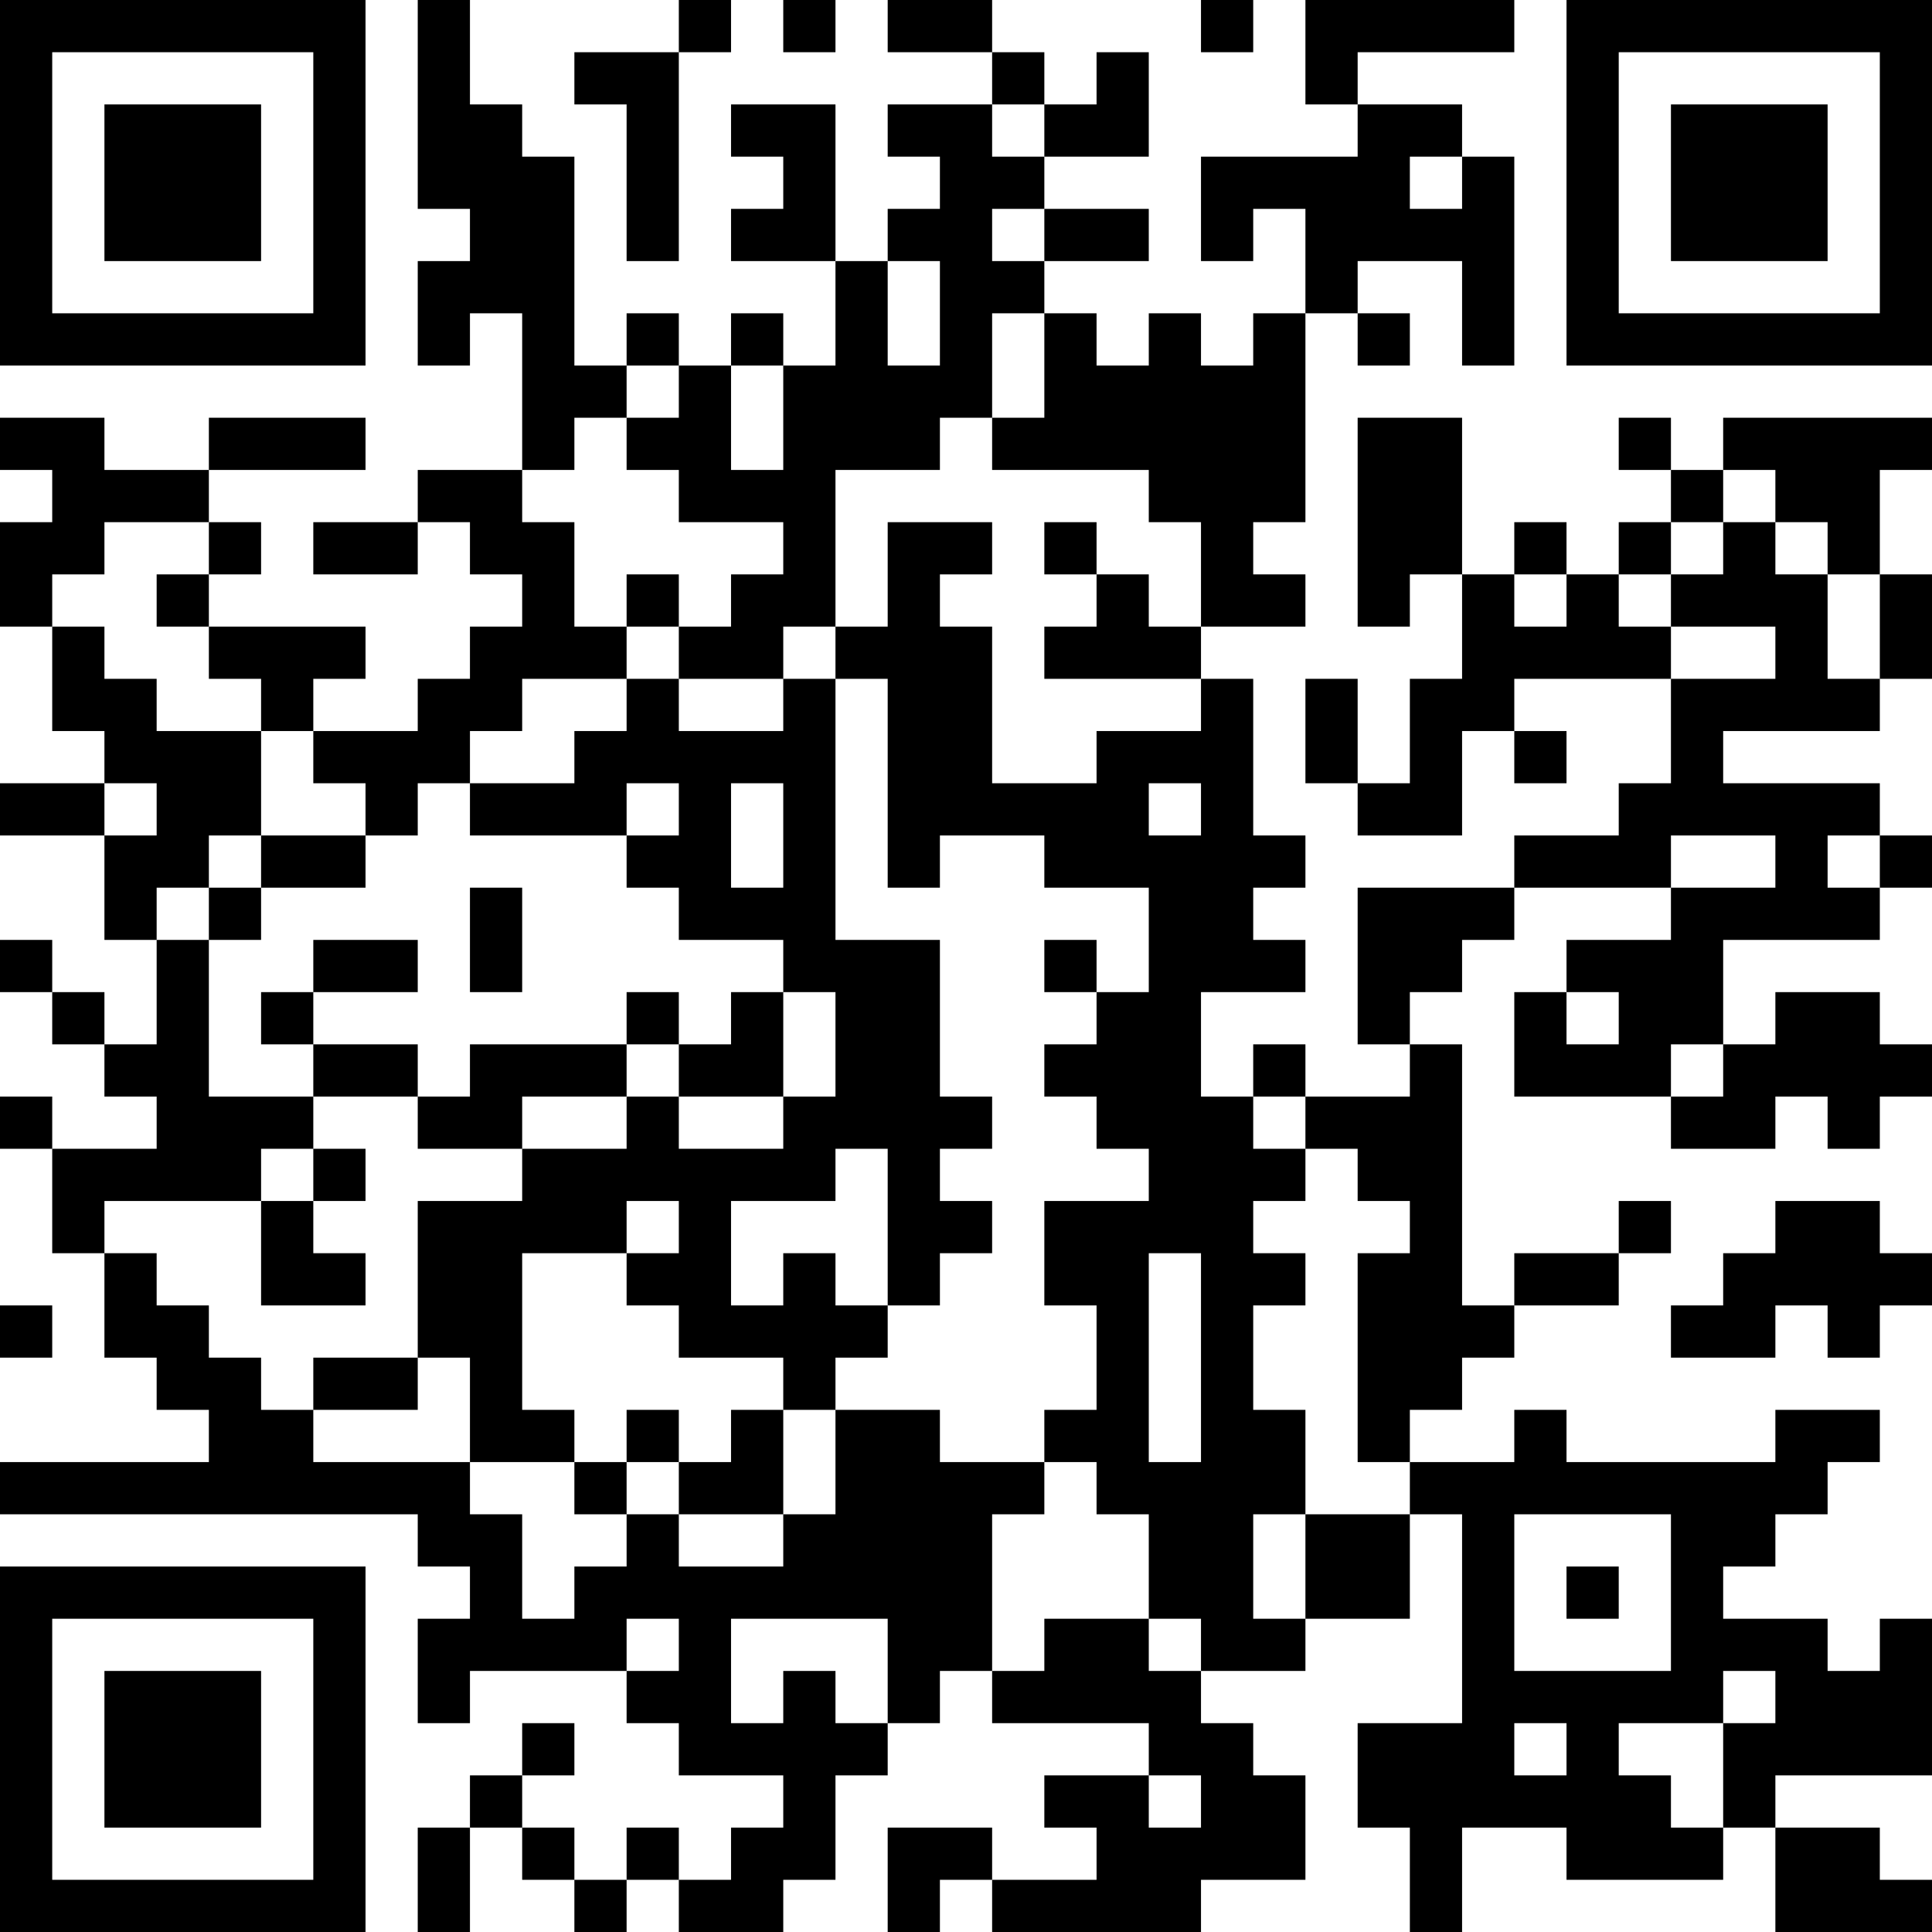 <?xml version="1.0" encoding="UTF-8"?>
<svg xmlns="http://www.w3.org/2000/svg" version="1.1" width="400" height="400" viewBox="0 0 400 400"><rect x="0" y="0" width="400" height="400" fill="#ffffff"/><g transform="scale(10.811)"><g transform="translate(0,0)"><path fill-rule="evenodd" d="M8 0L8 4L9 4L9 5L8 5L8 7L9 7L9 6L10 6L10 9L8 9L8 10L6 10L6 11L8 11L8 10L9 10L9 11L10 11L10 12L9 12L9 13L8 13L8 14L6 14L6 13L7 13L7 12L4 12L4 11L5 11L5 10L4 10L4 9L7 9L7 8L4 8L4 9L2 9L2 8L0 8L0 9L1 9L1 10L0 10L0 12L1 12L1 14L2 14L2 15L0 15L0 16L2 16L2 18L3 18L3 20L2 20L2 19L1 19L1 18L0 18L0 19L1 19L1 20L2 20L2 21L3 21L3 22L1 22L1 21L0 21L0 22L1 22L1 24L2 24L2 26L3 26L3 27L4 27L4 28L0 28L0 29L8 29L8 30L9 30L9 31L8 31L8 33L9 33L9 32L12 32L12 33L13 33L13 34L15 34L15 35L14 35L14 36L13 36L13 35L12 35L12 36L11 36L11 35L10 35L10 34L11 34L11 33L10 33L10 34L9 34L9 35L8 35L8 37L9 37L9 35L10 35L10 36L11 36L11 37L12 37L12 36L13 36L13 37L15 37L15 36L16 36L16 34L17 34L17 33L18 33L18 32L19 32L19 33L22 33L22 34L20 34L20 35L21 35L21 36L19 36L19 35L17 35L17 37L18 37L18 36L19 36L19 37L23 37L23 36L25 36L25 34L24 34L24 33L23 33L23 32L25 32L25 31L27 31L27 29L28 29L28 33L26 33L26 35L27 35L27 37L28 37L28 35L30 35L30 36L33 36L33 35L34 35L34 37L37 37L37 36L36 36L36 35L34 35L34 34L37 34L37 31L36 31L36 32L35 32L35 31L33 31L33 30L34 30L34 29L35 29L35 28L36 28L36 27L34 27L34 28L30 28L30 27L29 27L29 28L27 28L27 27L28 27L28 26L29 26L29 25L31 25L31 24L32 24L32 23L31 23L31 24L29 24L29 25L28 25L28 20L27 20L27 19L28 19L28 18L29 18L29 17L32 17L32 18L30 18L30 19L29 19L29 21L32 21L32 22L34 22L34 21L35 21L35 22L36 22L36 21L37 21L37 20L36 20L36 19L34 19L34 20L33 20L33 18L36 18L36 17L37 17L37 16L36 16L36 15L33 15L33 14L36 14L36 13L37 13L37 11L36 11L36 9L37 9L37 8L33 8L33 9L32 9L32 8L31 8L31 9L32 9L32 10L31 10L31 11L30 11L30 10L29 10L29 11L28 11L28 8L26 8L26 12L27 12L27 11L28 11L28 13L27 13L27 15L26 15L26 13L25 13L25 15L26 15L26 16L28 16L28 14L29 14L29 15L30 15L30 14L29 14L29 13L32 13L32 15L31 15L31 16L29 16L29 17L26 17L26 20L27 20L27 21L25 21L25 20L24 20L24 21L23 21L23 19L25 19L25 18L24 18L24 17L25 17L25 16L24 16L24 13L23 13L23 12L25 12L25 11L24 11L24 10L25 10L25 6L26 6L26 7L27 7L27 6L26 6L26 5L28 5L28 7L29 7L29 3L28 3L28 2L26 2L26 1L29 1L29 0L25 0L25 2L26 2L26 3L23 3L23 5L24 5L24 4L25 4L25 6L24 6L24 7L23 7L23 6L22 6L22 7L21 7L21 6L20 6L20 5L22 5L22 4L20 4L20 3L22 3L22 1L21 1L21 2L20 2L20 1L19 1L19 0L17 0L17 1L19 1L19 2L17 2L17 3L18 3L18 4L17 4L17 5L16 5L16 2L14 2L14 3L15 3L15 4L14 4L14 5L16 5L16 7L15 7L15 6L14 6L14 7L13 7L13 6L12 6L12 7L11 7L11 3L10 3L10 2L9 2L9 0ZM13 0L13 1L11 1L11 2L12 2L12 5L13 5L13 1L14 1L14 0ZM15 0L15 1L16 1L16 0ZM23 0L23 1L24 1L24 0ZM19 2L19 3L20 3L20 2ZM27 3L27 4L28 4L28 3ZM19 4L19 5L20 5L20 4ZM17 5L17 7L18 7L18 5ZM19 6L19 8L18 8L18 9L16 9L16 12L15 12L15 13L13 13L13 12L14 12L14 11L15 11L15 10L13 10L13 9L12 9L12 8L13 8L13 7L12 7L12 8L11 8L11 9L10 9L10 10L11 10L11 12L12 12L12 13L10 13L10 14L9 14L9 15L8 15L8 16L7 16L7 15L6 15L6 14L5 14L5 13L4 13L4 12L3 12L3 11L4 11L4 10L2 10L2 11L1 11L1 12L2 12L2 13L3 13L3 14L5 14L5 16L4 16L4 17L3 17L3 18L4 18L4 21L6 21L6 22L5 22L5 23L2 23L2 24L3 24L3 25L4 25L4 26L5 26L5 27L6 27L6 28L9 28L9 29L10 29L10 31L11 31L11 30L12 30L12 29L13 29L13 30L15 30L15 29L16 29L16 27L18 27L18 28L20 28L20 29L19 29L19 32L20 32L20 31L22 31L22 32L23 32L23 31L22 31L22 29L21 29L21 28L20 28L20 27L21 27L21 25L20 25L20 23L22 23L22 22L21 22L21 21L20 21L20 20L21 20L21 19L22 19L22 17L20 17L20 16L18 16L18 17L17 17L17 13L16 13L16 12L17 12L17 10L19 10L19 11L18 11L18 12L19 12L19 15L21 15L21 14L23 14L23 13L20 13L20 12L21 12L21 11L22 11L22 12L23 12L23 10L22 10L22 9L19 9L19 8L20 8L20 6ZM14 7L14 9L15 9L15 7ZM33 9L33 10L32 10L32 11L31 11L31 12L32 12L32 13L34 13L34 12L32 12L32 11L33 11L33 10L34 10L34 11L35 11L35 13L36 13L36 11L35 11L35 10L34 10L34 9ZM20 10L20 11L21 11L21 10ZM12 11L12 12L13 12L13 11ZM29 11L29 12L30 12L30 11ZM12 13L12 14L11 14L11 15L9 15L9 16L12 16L12 17L13 17L13 18L15 18L15 19L14 19L14 20L13 20L13 19L12 19L12 20L9 20L9 21L8 21L8 20L6 20L6 19L8 19L8 18L6 18L6 19L5 19L5 20L6 20L6 21L8 21L8 22L10 22L10 23L8 23L8 26L6 26L6 27L8 27L8 26L9 26L9 28L11 28L11 29L12 29L12 28L13 28L13 29L15 29L15 27L16 27L16 26L17 26L17 25L18 25L18 24L19 24L19 23L18 23L18 22L19 22L19 21L18 21L18 18L16 18L16 13L15 13L15 14L13 14L13 13ZM2 15L2 16L3 16L3 15ZM12 15L12 16L13 16L13 15ZM14 15L14 17L15 17L15 15ZM22 15L22 16L23 16L23 15ZM5 16L5 17L4 17L4 18L5 18L5 17L7 17L7 16ZM32 16L32 17L34 17L34 16ZM35 16L35 17L36 17L36 16ZM9 17L9 19L10 19L10 17ZM20 18L20 19L21 19L21 18ZM15 19L15 21L13 21L13 20L12 20L12 21L10 21L10 22L12 22L12 21L13 21L13 22L15 22L15 21L16 21L16 19ZM30 19L30 20L31 20L31 19ZM32 20L32 21L33 21L33 20ZM24 21L24 22L25 22L25 23L24 23L24 24L25 24L25 25L24 25L24 27L25 27L25 29L24 29L24 31L25 31L25 29L27 29L27 28L26 28L26 24L27 24L27 23L26 23L26 22L25 22L25 21ZM6 22L6 23L5 23L5 25L7 25L7 24L6 24L6 23L7 23L7 22ZM16 22L16 23L14 23L14 25L15 25L15 24L16 24L16 25L17 25L17 22ZM12 23L12 24L10 24L10 27L11 27L11 28L12 28L12 27L13 27L13 28L14 28L14 27L15 27L15 26L13 26L13 25L12 25L12 24L13 24L13 23ZM34 23L34 24L33 24L33 25L32 25L32 26L34 26L34 25L35 25L35 26L36 26L36 25L37 25L37 24L36 24L36 23ZM22 24L22 28L23 28L23 24ZM0 25L0 26L1 26L1 25ZM29 29L29 32L32 32L32 29ZM30 30L30 31L31 31L31 30ZM12 31L12 32L13 32L13 31ZM14 31L14 33L15 33L15 32L16 32L16 33L17 33L17 31ZM33 32L33 33L31 33L31 34L32 34L32 35L33 35L33 33L34 33L34 32ZM29 33L29 34L30 34L30 33ZM22 34L22 35L23 35L23 34ZM0 0L0 7L7 7L7 0ZM1 1L1 6L6 6L6 1ZM2 2L2 5L5 5L5 2ZM30 0L30 7L37 7L37 0ZM31 1L31 6L36 6L36 1ZM32 2L32 5L35 5L35 2ZM0 30L0 37L7 37L7 30ZM1 31L1 36L6 36L6 31ZM2 32L2 35L5 35L5 32Z" fill="#000000"/></g></g></svg>

